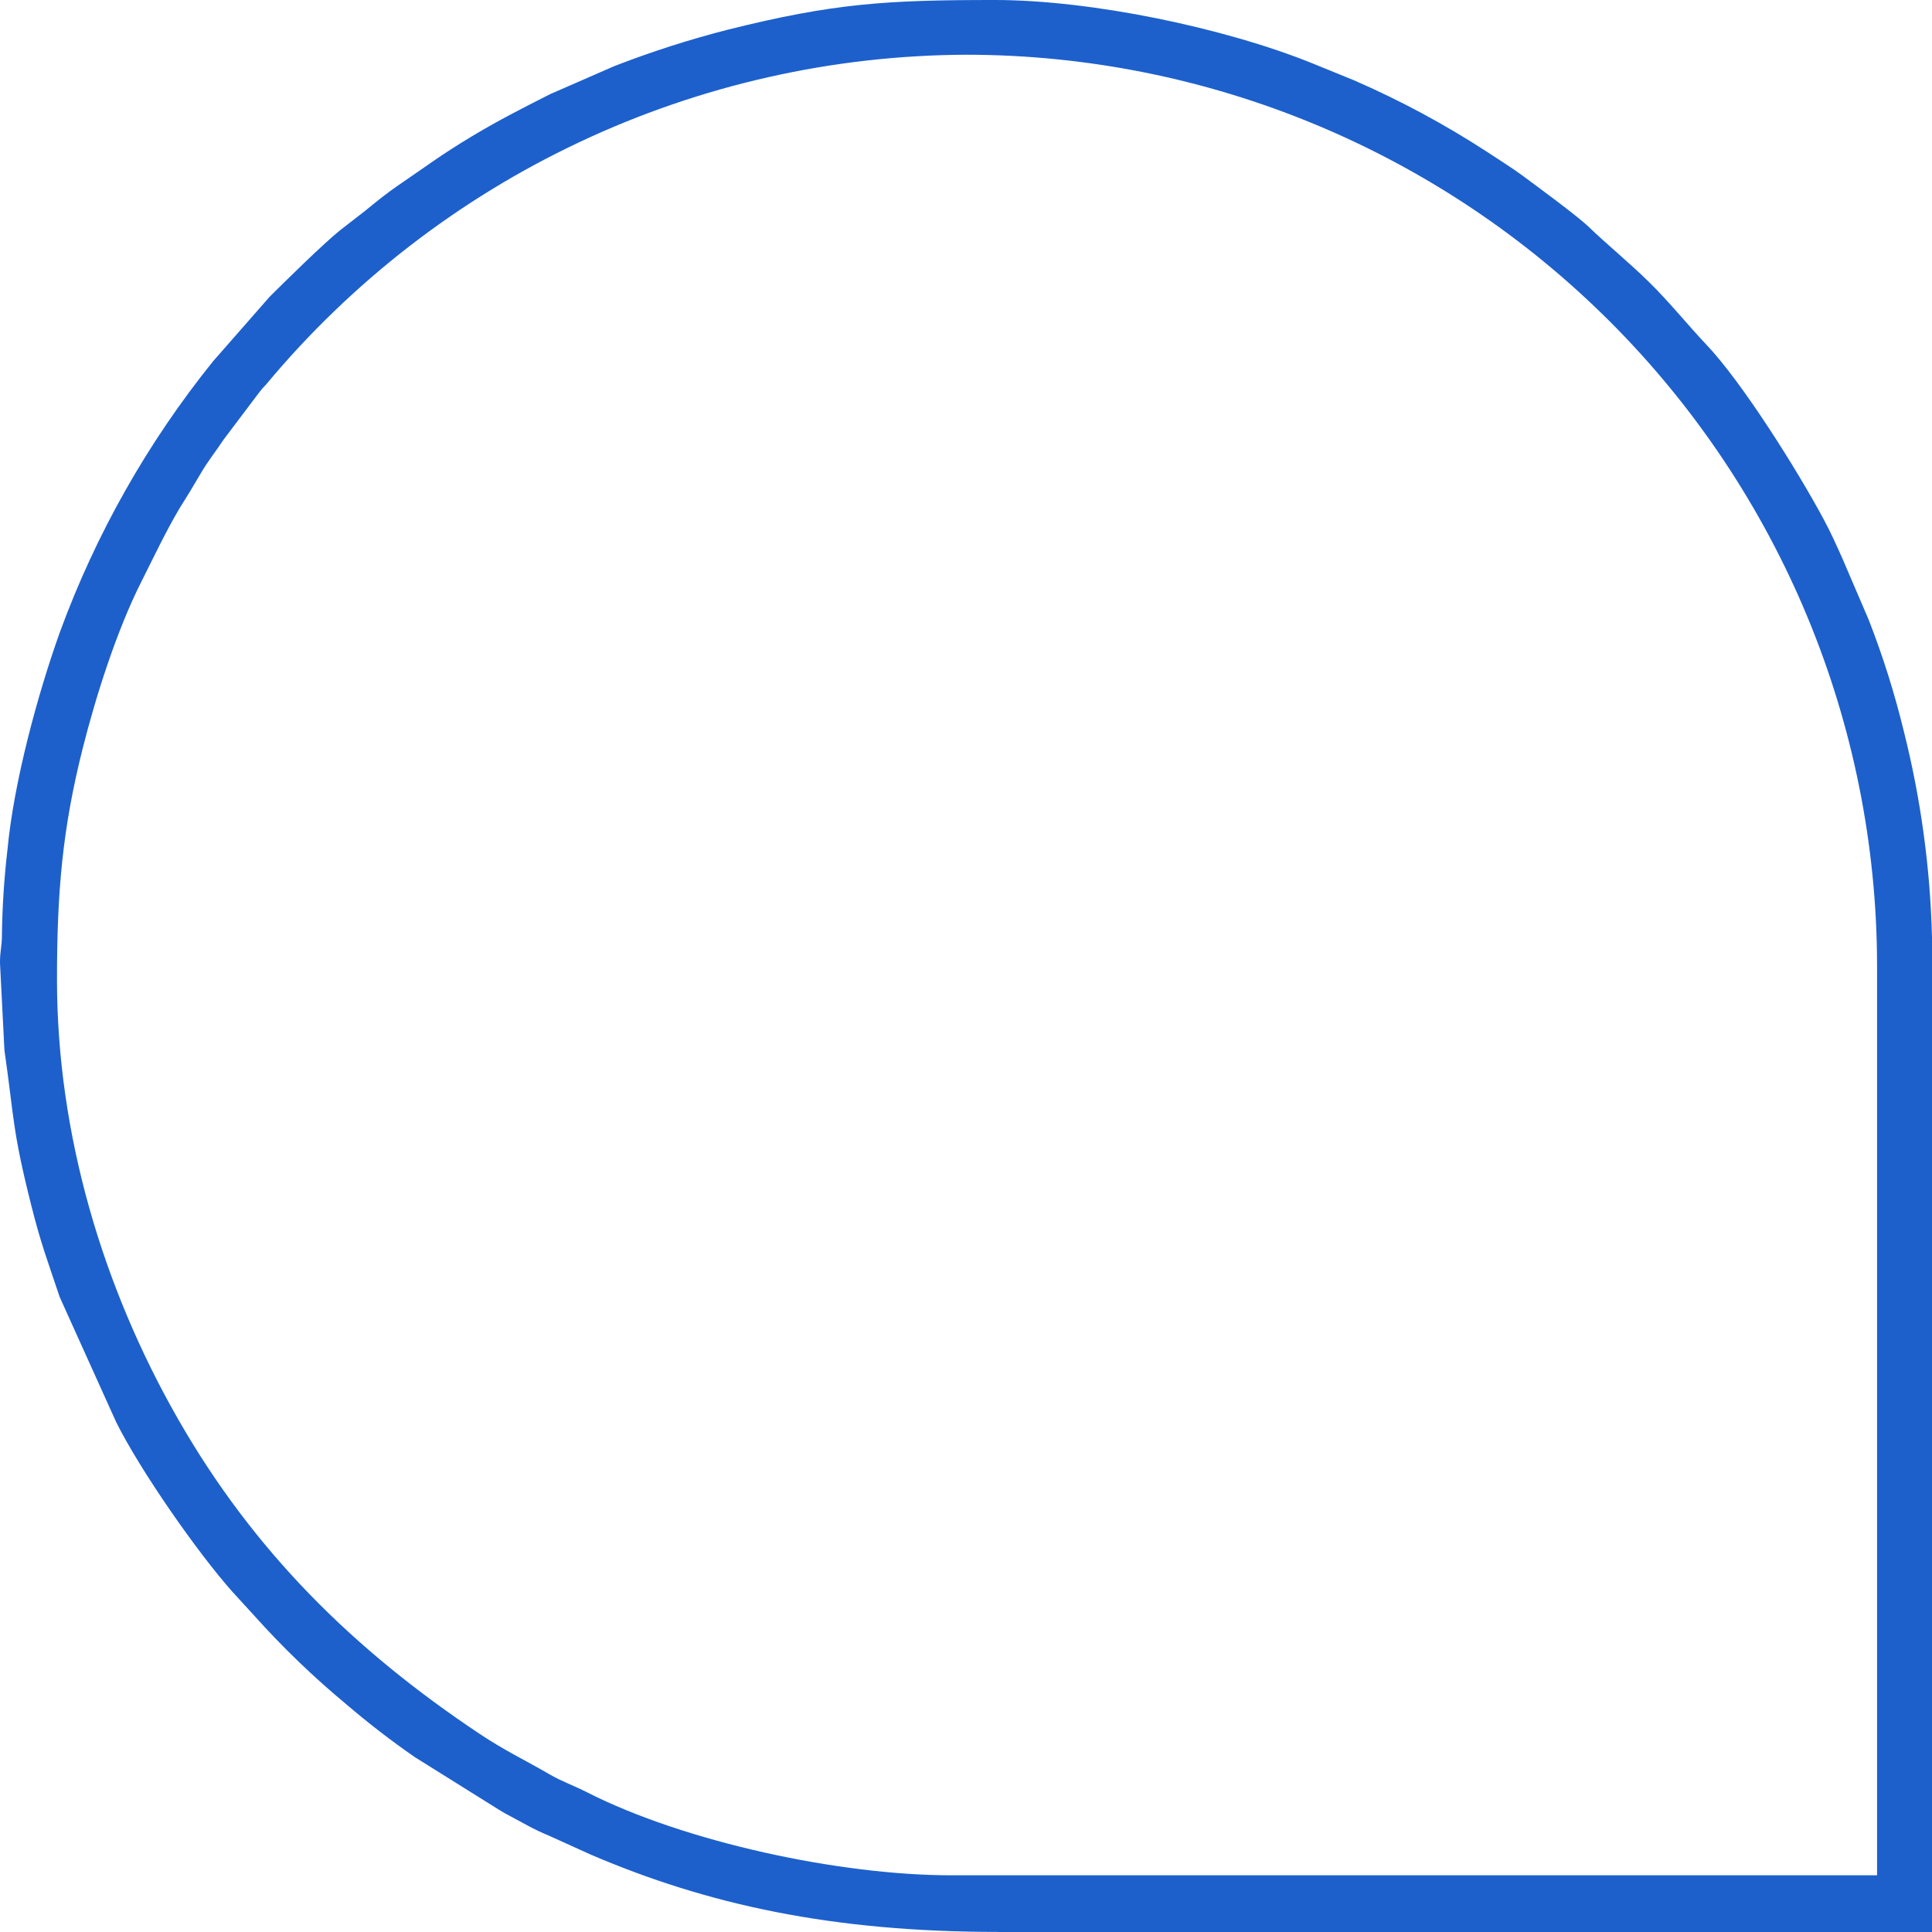 <svg width="113" height="113" viewBox="0 0 113 113" fill="none" xmlns="http://www.w3.org/2000/svg">
<path d="M3.333 57.288C3.333 52.087 3.664 48.44 4.833 43.788C5.596 40.757 6.823 36.883 8.26 34.039C8.992 32.584 9.688 31.106 10.491 29.749C10.937 29.044 11.321 28.41 11.745 27.682C12.169 26.954 12.637 26.383 13.084 25.704L15.159 22.954C15.342 22.718 15.368 22.7 15.547 22.508C20.555 16.489 26.821 11.641 33.904 8.306C40.987 4.97 48.714 3.228 56.542 3.201C70.653 3.217 84.182 8.83 94.163 18.809C104.144 28.788 109.762 42.319 109.787 56.435V109.683H55.605C49.197 109.683 40.108 107.764 34.329 104.826C33.575 104.442 32.856 104.192 32.156 103.786C30.701 102.938 29.518 102.393 28.019 101.389C20.661 96.478 14.842 90.737 10.415 83.001C5.989 75.265 3.333 66.296 3.333 57.288ZM58.381 113H113V54.828C112.898 50.762 112.346 46.719 111.353 42.775C110.816 40.559 110.13 38.382 109.301 36.258L107.757 32.659C107.391 31.843 107.074 31.128 106.646 30.338C105.115 27.49 101.866 22.303 99.747 20.097C98.774 19.071 97.636 17.665 96.48 16.526C95.325 15.388 93.919 14.236 92.91 13.258C92.21 12.589 89.814 10.839 89.046 10.268C88.39 9.785 87.663 9.339 86.993 8.893C84.514 7.279 81.905 5.876 79.193 4.696L76.761 3.705C71.603 1.62 63.821 0 58.185 0C51.844 0 48.769 0.187 42.566 1.737C40.311 2.314 38.092 3.027 35.922 3.87L32.191 5.5C30.554 6.326 29.139 7.049 27.6 7.973C25.766 9.076 25.012 9.669 23.352 10.799C22.624 11.294 22.013 11.794 21.352 12.334L19.907 13.455C18.871 14.285 16.627 16.508 15.77 17.357L12.468 21.124C8.644 25.867 5.622 31.204 3.521 36.923C2.209 40.574 0.803 45.757 0.437 49.694C0.241 51.365 0.133 53.044 0.112 54.725C0.112 55.35 -0.004 55.618 0 56.328L0.259 61.426C0.839 65.444 0.705 66.038 1.821 70.47C2.379 72.703 2.789 73.765 3.494 75.868L6.796 83.18C8.206 86.014 11.566 90.827 13.592 93.099L14.869 94.496C16.539 96.361 18.346 98.099 20.273 99.697C21.55 100.789 22.881 101.816 24.262 102.773L29.139 105.822C29.362 105.951 29.46 106.027 29.751 106.174C30.59 106.621 31.196 106.991 32.098 107.362L34.53 108.464C41.366 111.397 48.653 112.996 58.381 112.996V113Z" fill="#1D60CC"/>
</svg>
